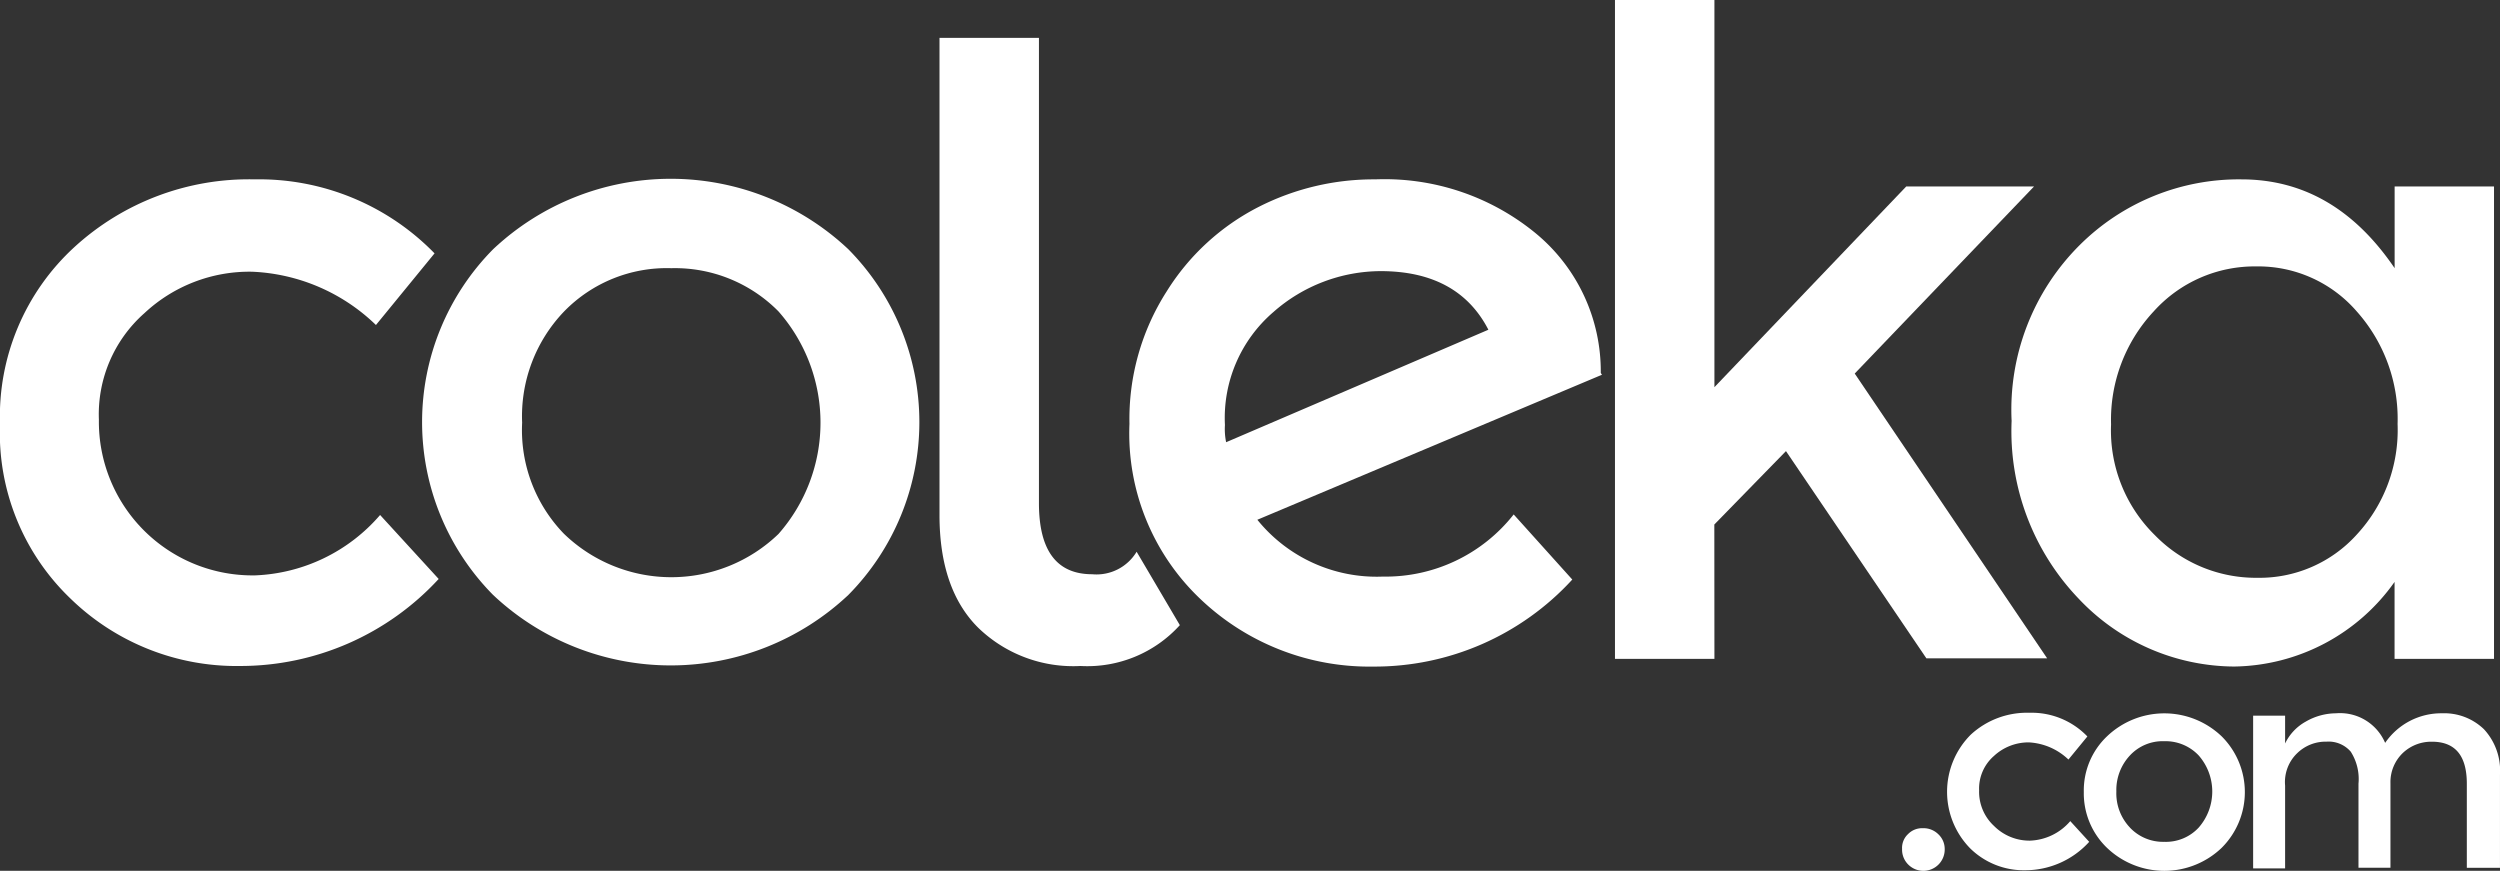 <?xml version="1.0" encoding="UTF-8"?> <svg xmlns="http://www.w3.org/2000/svg" width="138.891" height="48.38" viewBox="0 0 138.891 48.38"><rect x="0" y="0" width="138.891" height="48.38" fill="#333333" stroke="none"/><g id="Coleka-logo-color" transform="translate(-35.3 -30.4)"><g id="Groupe_6107" data-name="Groupe 6107" transform="translate(35.3 30.4)"><path id="Tracé_24288" data-name="Tracé 24288" d="M48.653,87.735a13.221,13.221,0,0,1-9.406-3.716A12.738,12.738,0,0,1,35.3,74.283a12.761,12.761,0,0,1,4.111-9.8A14.354,14.354,0,0,1,49.442,60.7a13.6,13.6,0,0,1,10,4.111l-3.256,3.98a10.516,10.516,0,0,0-6.874-2.96,8.537,8.537,0,0,0-5.986,2.3,7.5,7.5,0,0,0-2.532,5.92,8.538,8.538,0,0,0,8.683,8.65,9.661,9.661,0,0,0,6.94-3.355L59.671,82.9A14.98,14.98,0,0,1,48.653,87.735Z" transform="translate(-35.3 -50.735)" fill="#fff"></path><path id="Tracé_24289" data-name="Tracé 24289" d="M130.28,83.721a14.394,14.394,0,0,1-19.734,0,13.658,13.658,0,0,1,0-19.207,14.394,14.394,0,0,1,19.734,0,13.658,13.658,0,0,1,0,19.207Zm-15.787-3.388a8.58,8.58,0,0,0,11.906,0,9.354,9.354,0,0,0,0-12.366,8.081,8.081,0,0,0-5.953-2.4,7.956,7.956,0,0,0-5.953,2.4,8.409,8.409,0,0,0-2.335,6.183A8.28,8.28,0,0,0,114.493,80.334Z" transform="translate(-83.15 -50.667)" fill="#fff"></path><path id="Tracé_24290" data-name="Tracé 24290" d="M207.353,69.426a6.932,6.932,0,0,1-5.525,2.269,7.588,7.588,0,0,1-5.69-2.138C194.724,68.143,194,66.071,194,63.309V36.8h5.525V62.651q0,3.947,2.96,3.947a2.6,2.6,0,0,0,2.467-1.25Z" transform="translate(-141.805 -34.695)" fill="#fff"></path><path id="Tracé_24291" data-name="Tracé 24291" d="M239.749,60.7a13.222,13.222,0,0,1,8.913,2.993,9.934,9.934,0,0,1,3.618,7.762l.066.1L233.2,79.611a8.521,8.521,0,0,0,6.973,3.157,9.048,9.048,0,0,0,7.269-3.453l3.256,3.618a14.894,14.894,0,0,1-11.051,4.835,13.611,13.611,0,0,1-9.571-3.716,12.671,12.671,0,0,1-3.98-9.768,13.146,13.146,0,0,1,2.072-7.367,12.954,12.954,0,0,1,5.131-4.7A14.08,14.08,0,0,1,239.749,60.7ZM231.4,74.349a3.64,3.64,0,0,0,.066.954l14.57-6.249c-1.118-2.171-3.124-3.256-5.986-3.256a9.055,9.055,0,0,0-5.953,2.269A7.758,7.758,0,0,0,231.4,74.349Z" transform="translate(-163.347 -50.735)" fill="#fff"></path><path id="Tracé_24292" data-name="Tracé 24292" d="M313.625,67.006H308.1V30.4h5.525V51.91L324.281,40.76h7.1L321.42,51.153l10.689,15.82H325.4L317.6,55.462l-3.98,4.078Z" transform="translate(-218.378 -30.4)" fill="#fff"></path><path id="Tracé_24293" data-name="Tracé 24293" d="M378.816,83.986a13.449,13.449,0,0,1-3.716-9.867,12.907,12.907,0,0,1,3.782-9.768,12.525,12.525,0,0,1,8.979-3.651c3.453,0,6.282,1.644,8.518,4.933V61.095H401.9V87.34h-5.525V83.065a11.084,11.084,0,0,1-8.913,4.7A11.955,11.955,0,0,1,378.816,83.986Zm1.809-9.669a8.152,8.152,0,0,0,2.434,6.15,7.83,7.83,0,0,0,5.69,2.368,7.278,7.278,0,0,0,5.525-2.4,8.556,8.556,0,0,0,2.269-6.15,8.965,8.965,0,0,0-2.269-6.249,7.235,7.235,0,0,0-5.591-2.5,7.538,7.538,0,0,0-5.69,2.5A8.828,8.828,0,0,0,380.625,74.316Z" transform="translate(-263.342 -50.735)" fill="#fff"></path></g><g id="Groupe_6108" data-name="Groupe 6108" transform="translate(140.973 69.999)"><path id="Tracé_24294" data-name="Tracé 24294" d="M356.929,172.306a1.165,1.165,0,0,1-.329-.855,1.044,1.044,0,0,1,.329-.822,1.091,1.091,0,0,1,.822-.329,1.165,1.165,0,0,1,.855.329,1.121,1.121,0,0,1,.362.822,1.186,1.186,0,0,1-2.039.855Z" transform="translate(-356.6 -163.887)" fill="#fff"></path><path id="Tracé_24295" data-name="Tracé 24295" d="M368.541,159.549a4.245,4.245,0,0,1-3.059-1.217,4.487,4.487,0,0,1,.033-6.315,4.6,4.6,0,0,1,3.256-1.217,4.29,4.29,0,0,1,3.223,1.316l-1.052,1.283a3.44,3.44,0,0,0-2.2-.954,2.821,2.821,0,0,0-1.94.756,2.4,2.4,0,0,0-.822,1.908,2.583,2.583,0,0,0,.822,1.973,2.78,2.78,0,0,0,2.006.822,3.085,3.085,0,0,0,2.236-1.085l1.052,1.151A4.8,4.8,0,0,1,368.541,159.549Z" transform="translate(-361.7 -150.8)" fill="#fff"></path><path id="Tracé_24296" data-name="Tracé 24296" d="M394.963,158.366a4.609,4.609,0,0,1-6.381,0,4.2,4.2,0,0,1-1.283-3.092,4.144,4.144,0,0,1,1.283-3.092,4.609,4.609,0,0,1,6.381,0,4.367,4.367,0,0,1,0,6.183Zm-5.1-1.118a2.53,2.53,0,0,0,1.908.789,2.481,2.481,0,0,0,1.908-.789,3.039,3.039,0,0,0,0-4.012,2.53,2.53,0,0,0-1.908-.789,2.481,2.481,0,0,0-1.908.789,2.81,2.81,0,0,0-.756,2.006A2.756,2.756,0,0,0,389.865,157.248Z" transform="translate(-377.203 -150.867)" fill="#fff"></path><path id="Tracé_24297" data-name="Tracé 24297" d="M417.676,154.912v4.6H415.9v-8.485h1.776v1.546a2.743,2.743,0,0,1,1.151-1.217,3.387,3.387,0,0,1,1.677-.46,2.723,2.723,0,0,1,2.73,1.644,3.773,3.773,0,0,1,3.157-1.644,3.175,3.175,0,0,1,2.335.888,3.392,3.392,0,0,1,.888,2.532v5.164h-1.842v-4.67c0-1.579-.658-2.335-1.94-2.335a2.3,2.3,0,0,0-1.579.592,2.241,2.241,0,0,0-.724,1.71v4.7h-1.776v-4.67a2.822,2.822,0,0,0-.428-1.776,1.62,1.62,0,0,0-1.348-.559,2.26,2.26,0,0,0-1.612.625A2.222,2.222,0,0,0,417.676,154.912Z" transform="translate(-396.397 -150.867)" fill="#fff"></path></g></g></svg> 